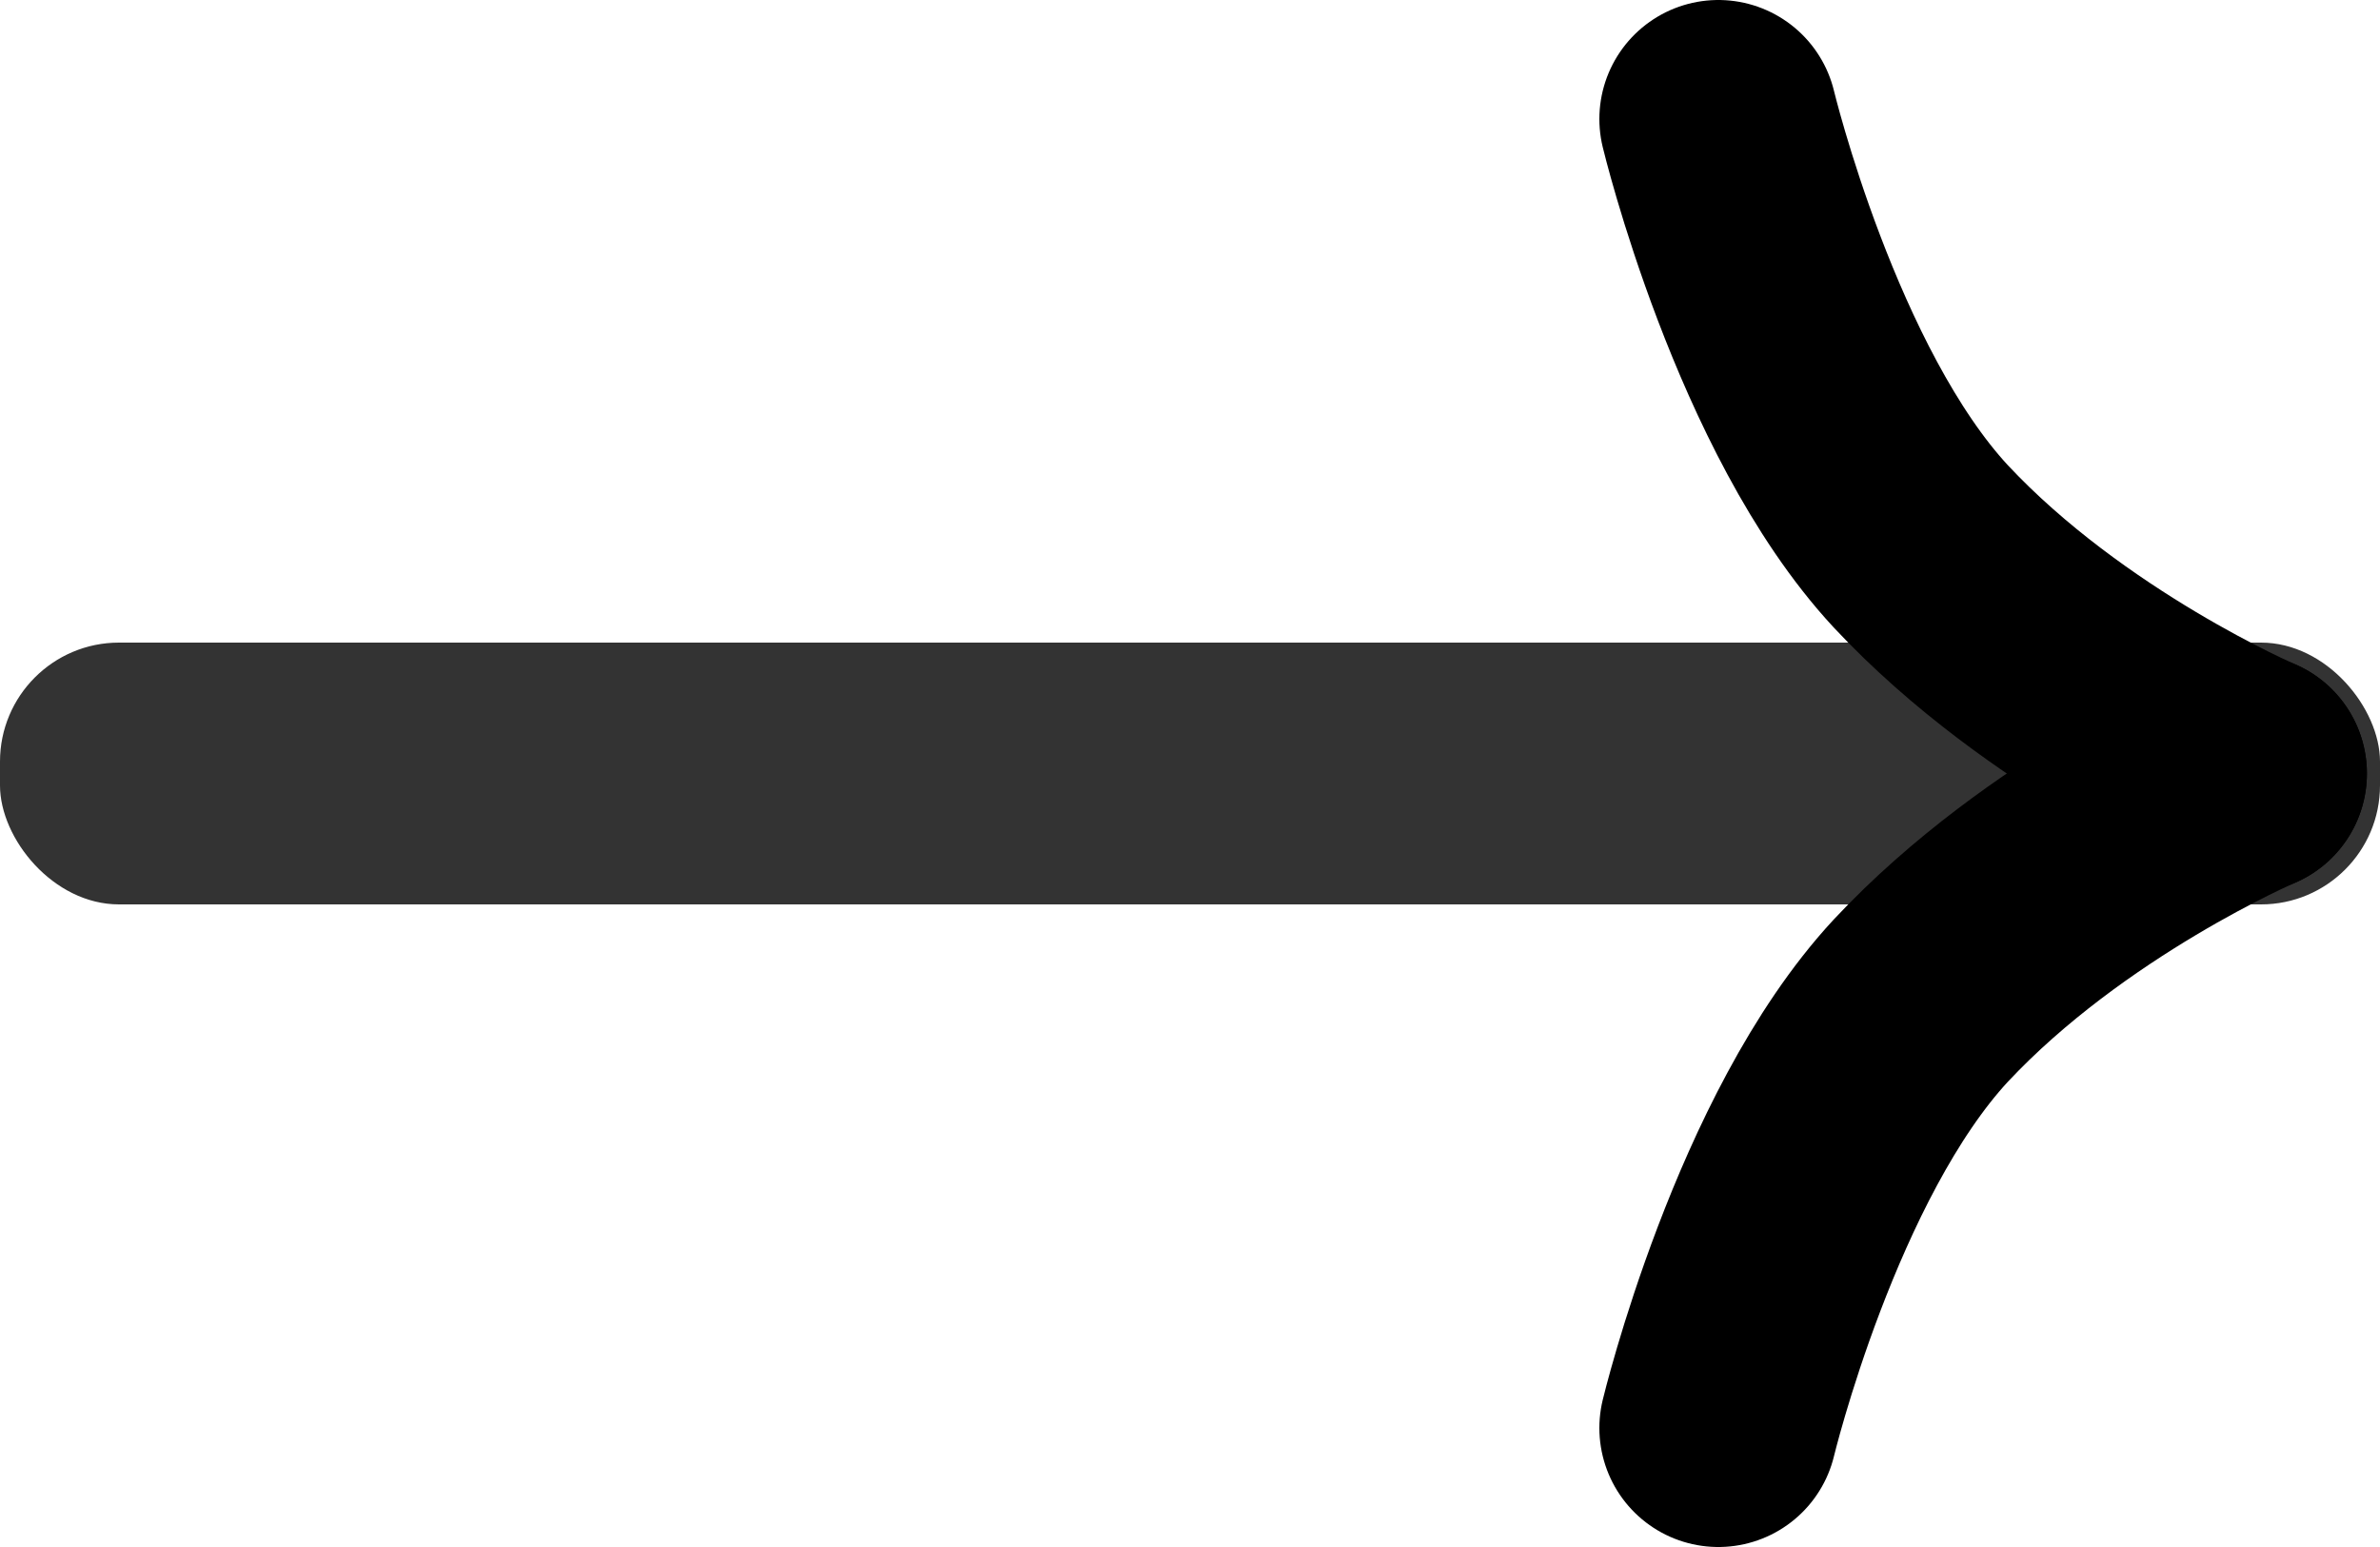 <?xml version="1.0" encoding="UTF-8"?><svg id="_レイヤー_1" xmlns="http://www.w3.org/2000/svg" viewBox="0 0 20 13"><defs><style>.cls-1{fill:#333;}.cls-2{fill:none;fill-rule:evenodd;stroke:#000;stroke-linecap:round;stroke-linejoin:round;stroke-width:2px;}</style></defs><rect class="cls-1" y="5.4" width="20" height="2.2" rx="1" ry="1"/><path class="cls-2" d="m14.44,1s.57,2.37,1.7,3.59c1.14,1.22,2.75,1.91,2.75,1.91"/><path class="cls-2" d="m14.44,12s.57-2.37,1.7-3.59c1.14-1.22,2.75-1.91,2.75-1.91"/></svg>